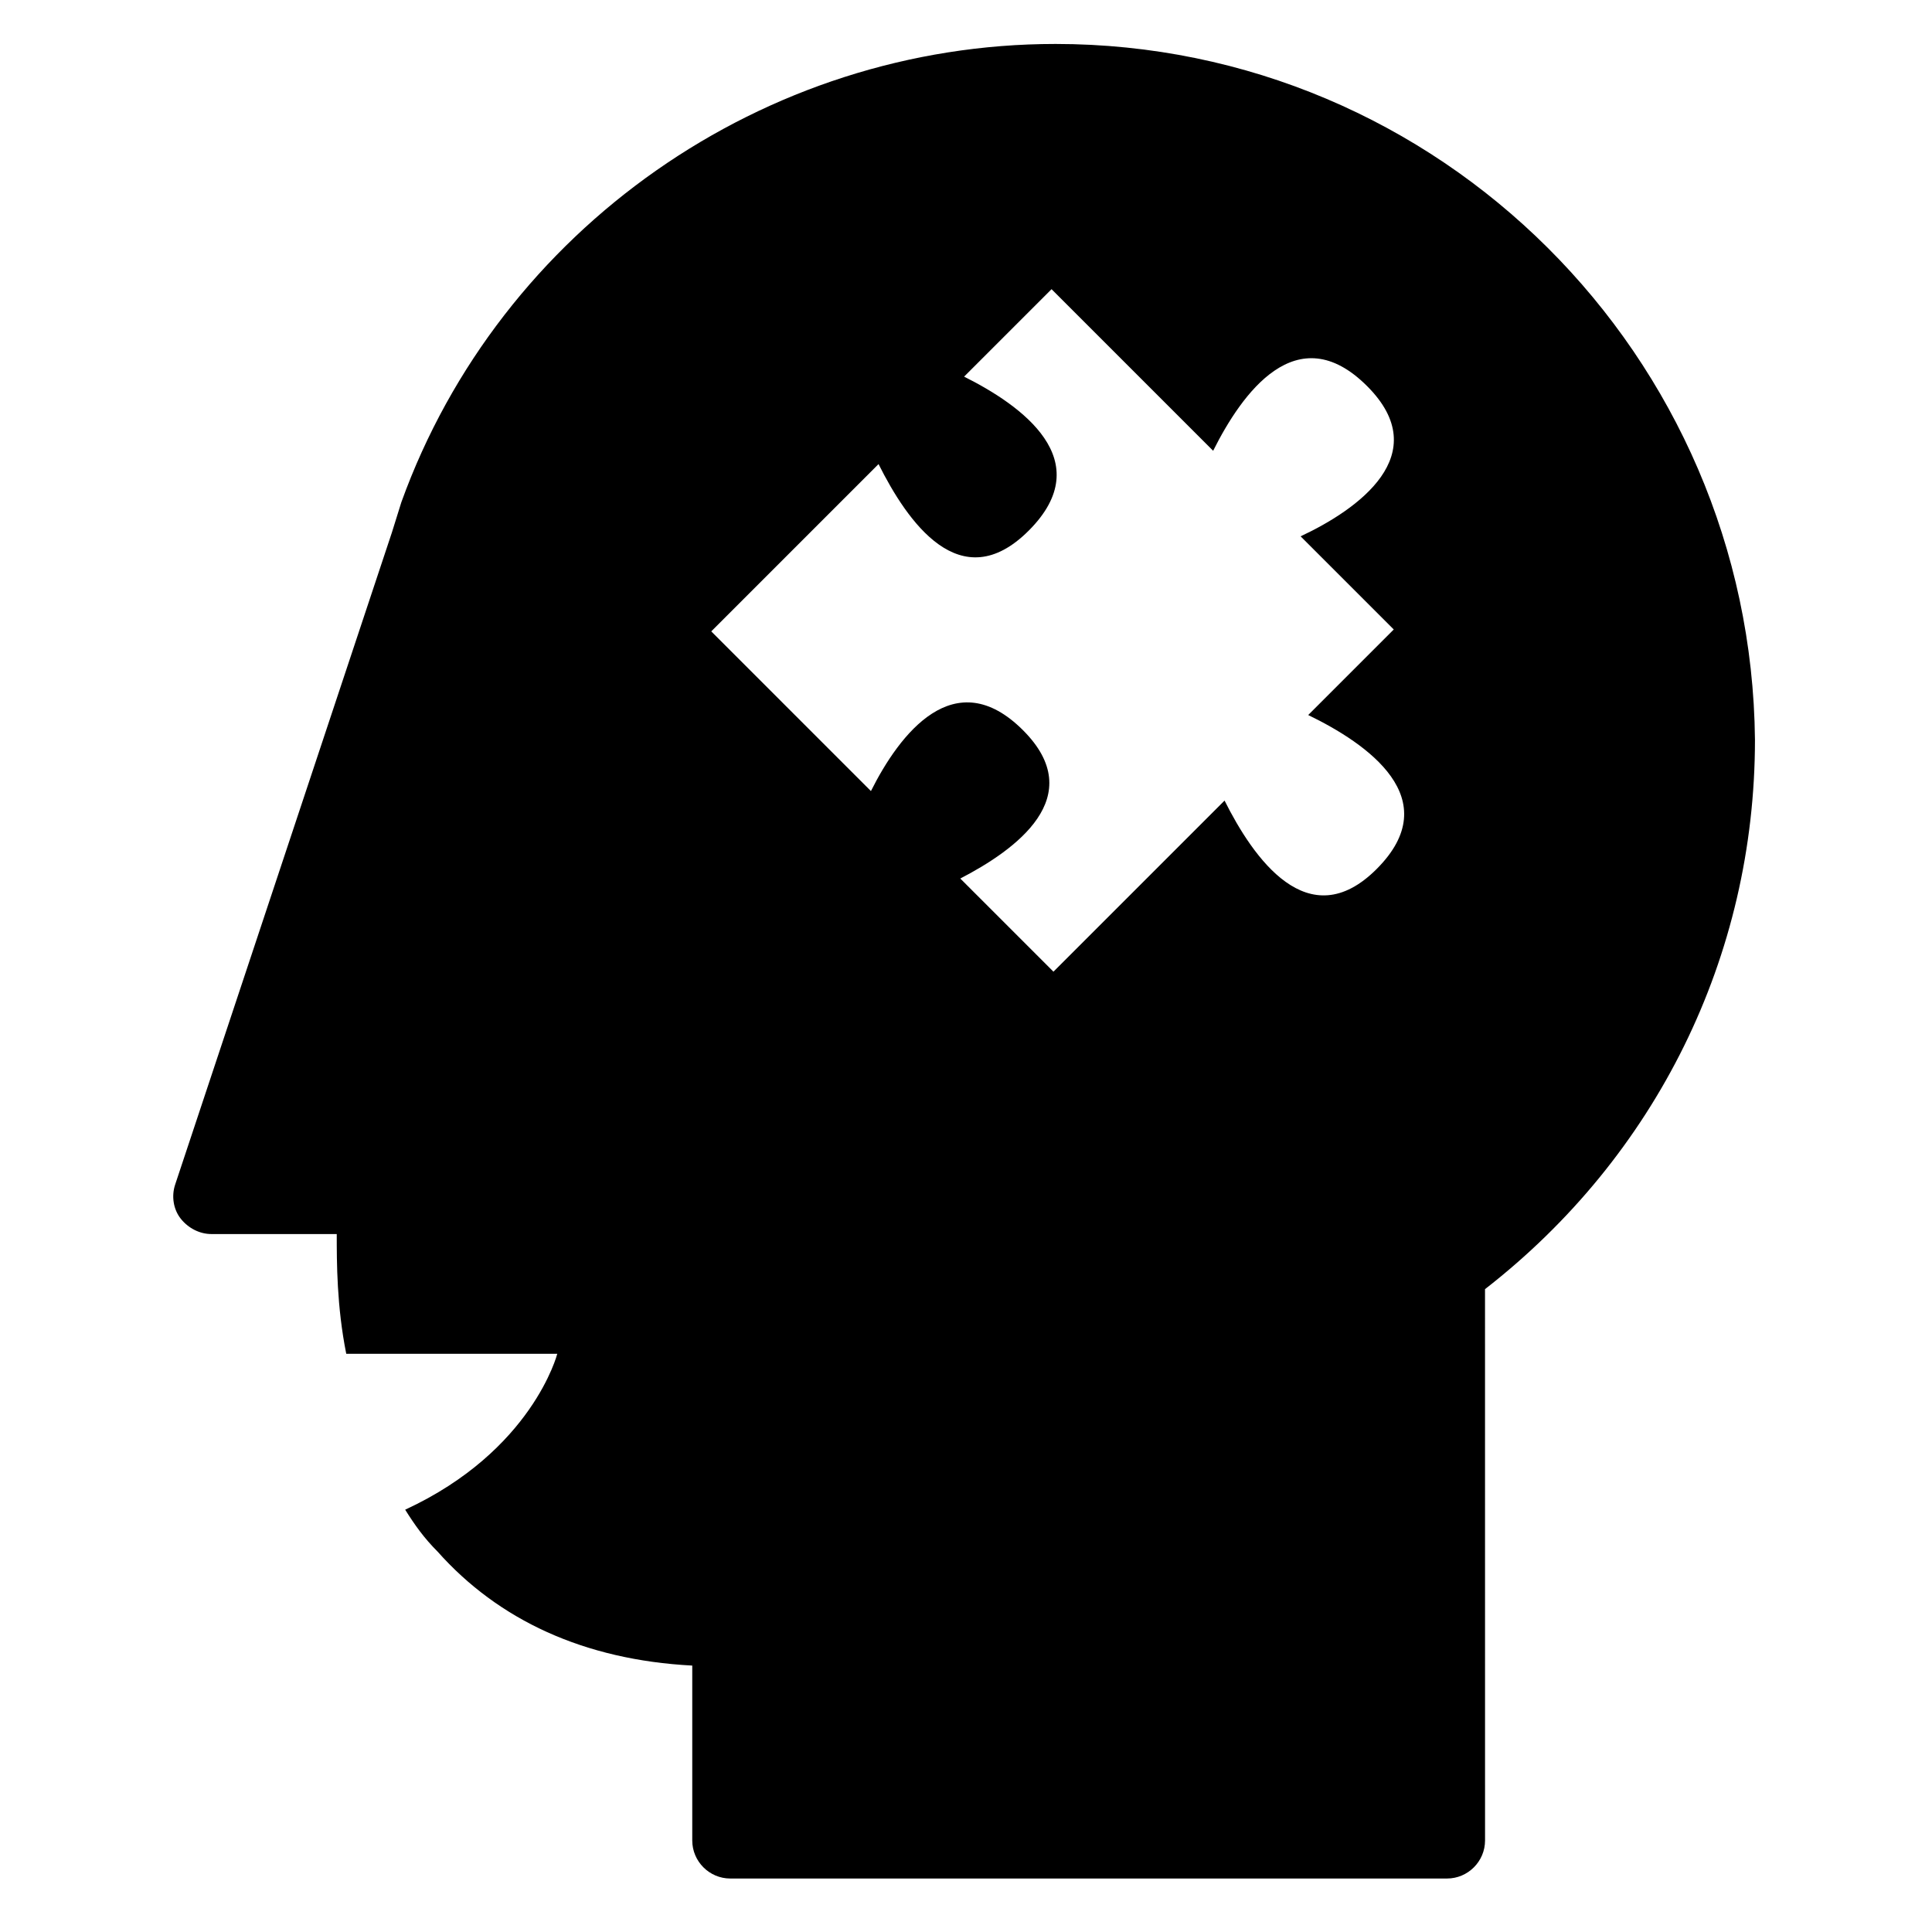 <?xml version="1.0" encoding="UTF-8"?>
<!-- Uploaded to: ICON Repo, www.svgrepo.com, Generator: ICON Repo Mixer Tools -->
<svg fill="#000000" width="800px" height="800px" version="1.1" viewBox="144 144 512 512" xmlns="http://www.w3.org/2000/svg">
 <path d="m423.68 155.65c-77.082 0-147.11 48.871-173.31 121.42l-2.519 8.062-57.434 172.8c-1.008 3.023-0.504 6.551 1.512 9.07 2.016 2.519 5.039 4.031 8.062 4.031h33.25c0 7.559 0 19.145 2.519 31.738h55.922s-6.551 25.695-40.305 41.312c2.519 4.031 5.039 7.559 8.566 11.082 16.121 18.137 38.793 28.719 67.512 30.23v46.352c0 5.543 4.535 10.078 10.078 10.078h189.94c5.543 0 10.078-4.535 10.078-10.078l-0.008-146.11c45.344-35.266 71.539-88.168 71.539-145.6-1.008-101.77-83.633-184.39-185.4-184.39zm85.145 218.65c-18.137 18.137-32.746-3.023-40.305-18.137l-45.344 45.344-24.688-24.688c14.609-7.559 34.258-21.664 16.625-39.297-18.137-18.137-32.746 1.008-40.305 16.121l-42.32-42.32 44.336-44.336c7.559 15.113 21.664 35.77 39.801 17.633 18.641-18.641-2.016-33.25-17.129-40.809l23.176-23.176 42.824 42.824c7.559-15.113 22.168-35.77 40.809-17.129 18.137 18.137-2.519 32.746-17.633 39.801l24.688 24.688-22.672 22.672c15.617 7.559 36.777 22.168 18.137 40.809z"/>
</svg>